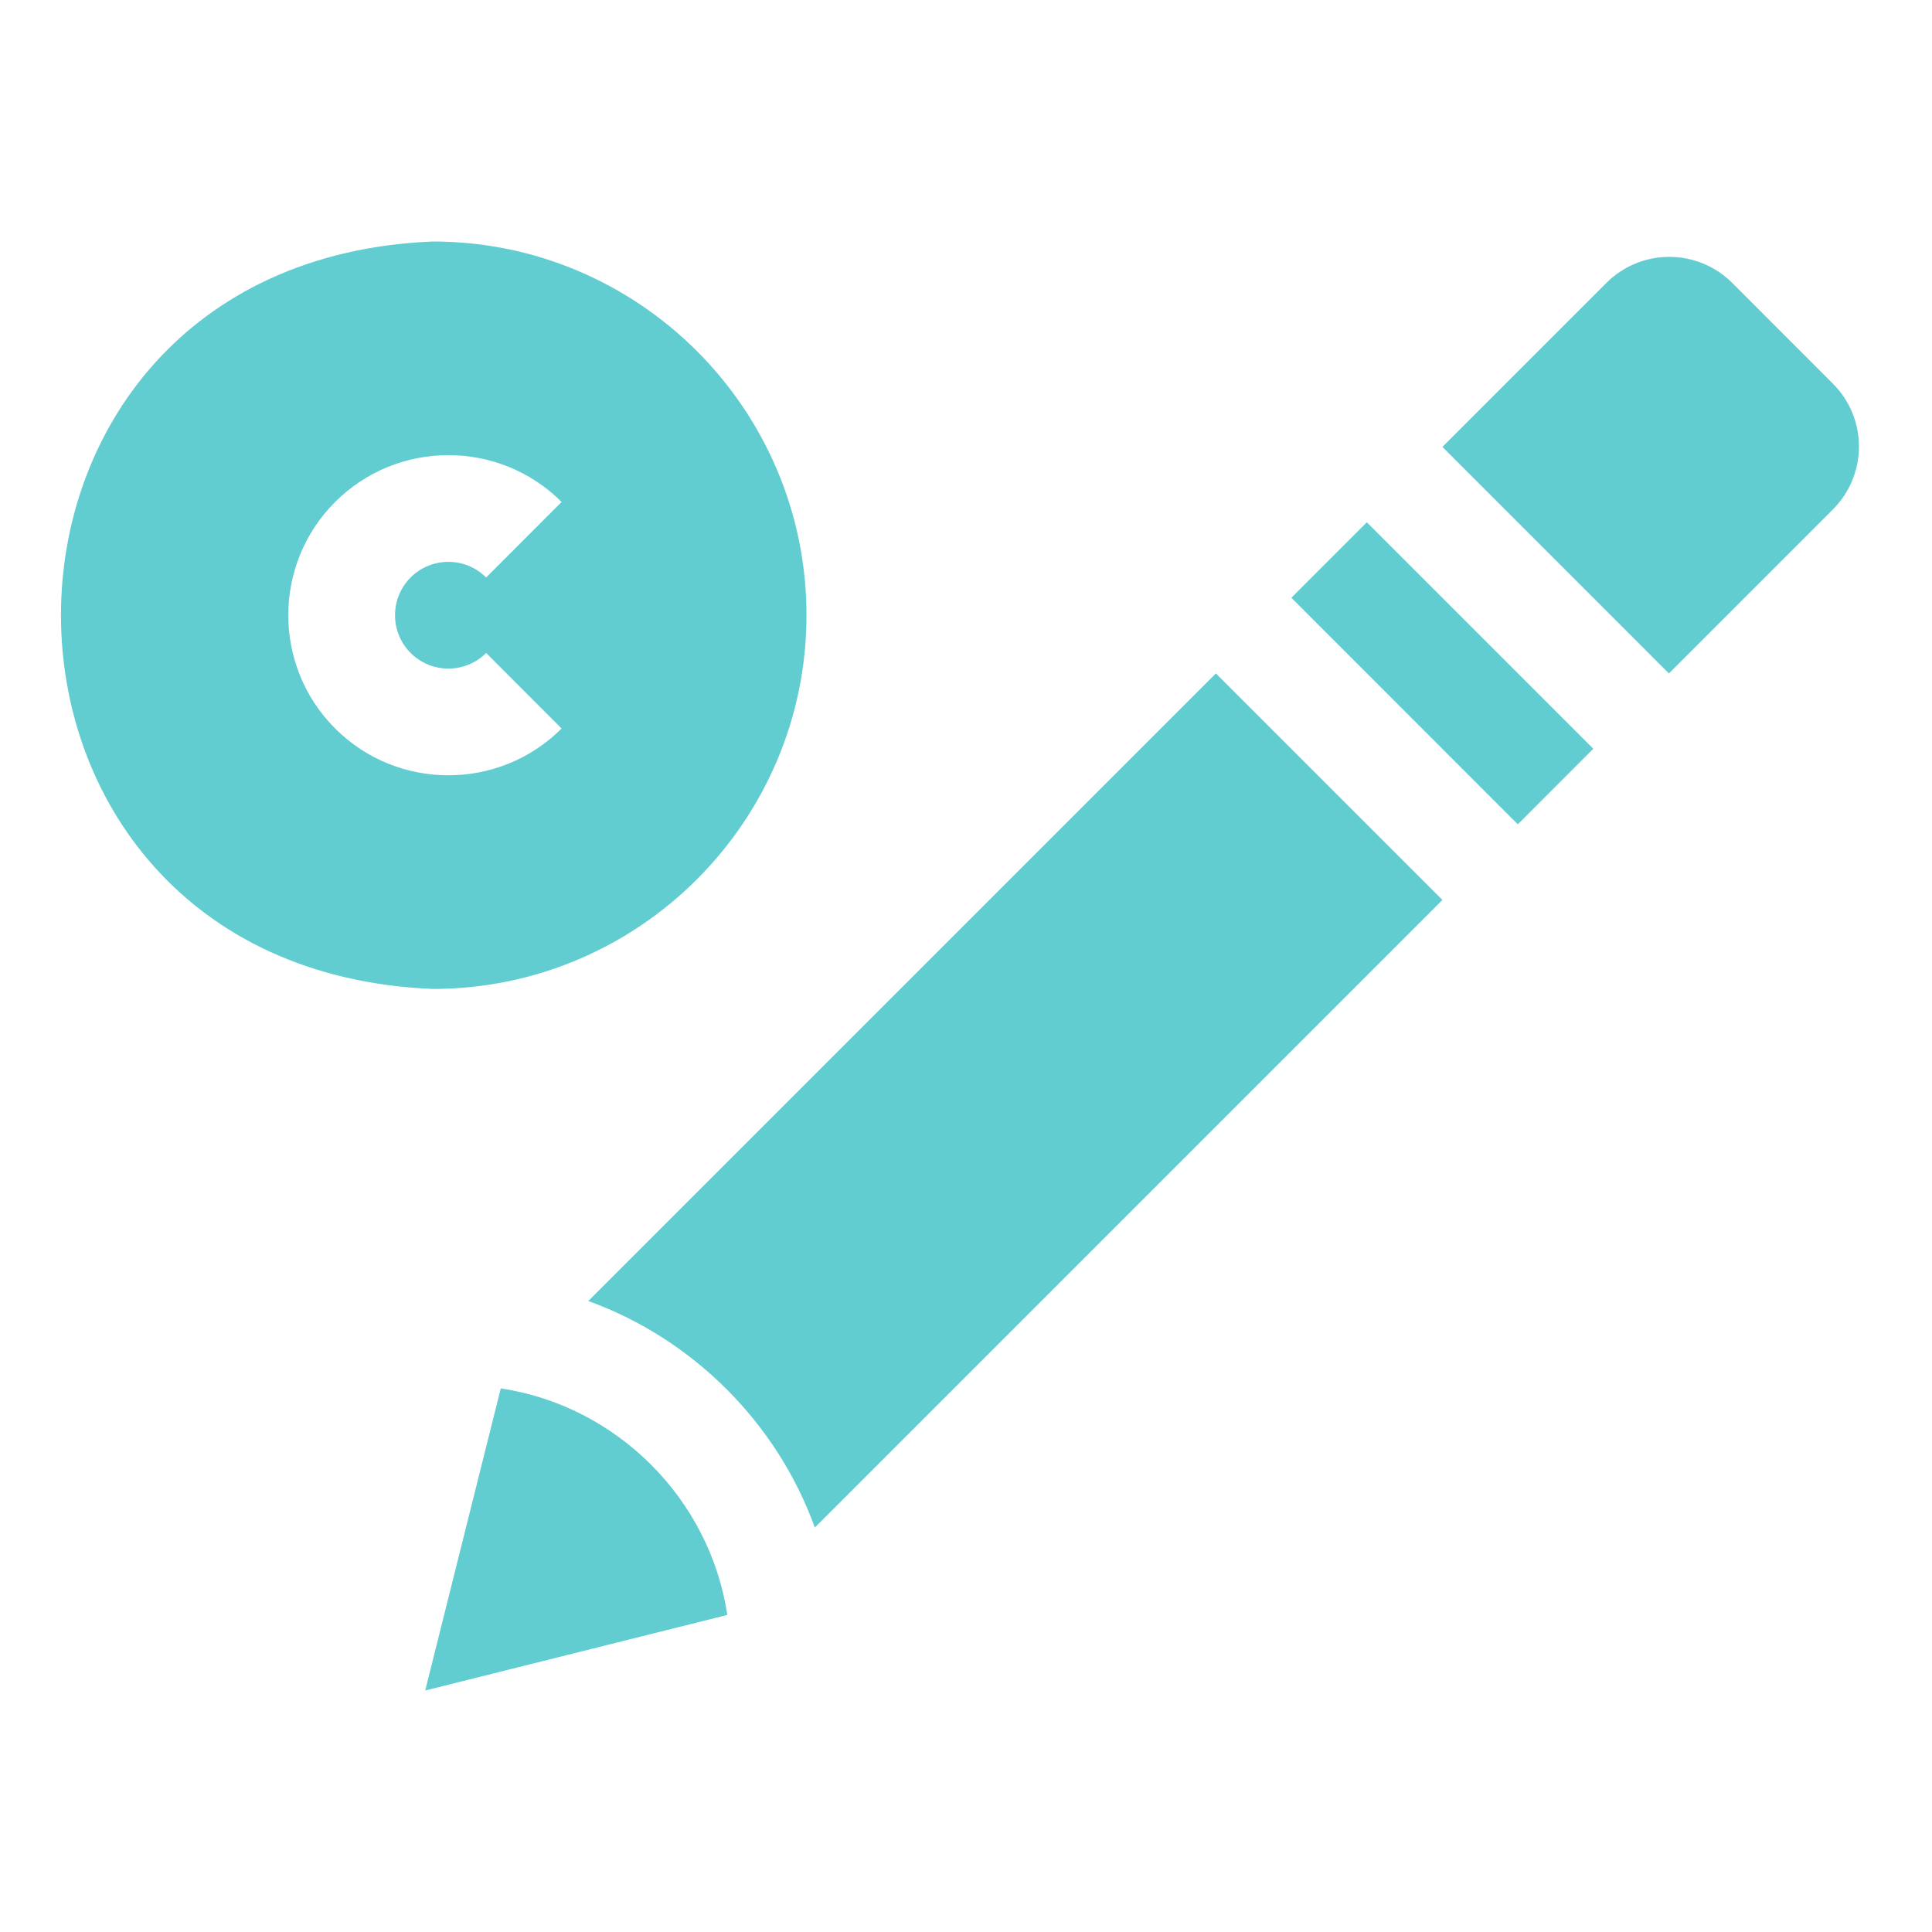 <?xml version="1.0" encoding="UTF-8"?> <svg xmlns="http://www.w3.org/2000/svg" width="32" height="32" viewBox="0 0 32 32" fill="none"><path d="M12.047 26.748C11.755 24.823 10.22 23.288 8.295 22.996L8.294 22.998L7.043 28L12.045 26.749L12.047 26.748Z" fill="#61CDD1"></path><path d="M21.389 9.901L22.639 8.651L26.39 12.402L25.14 13.653L21.389 9.901Z" fill="#61CDD1"></path><path d="M30.358 8.438C30.934 7.862 30.934 6.929 30.358 6.354L28.691 4.686C28.115 4.111 27.182 4.111 26.607 4.686L23.891 7.402L27.642 11.154L30.358 8.438Z" fill="#61CDD1"></path><path d="M13.358 10.19C13.358 6.777 10.581 4 7.168 4C-1.044 4.34 -1.042 16.041 7.168 16.38C10.581 16.38 13.358 13.603 13.358 10.19ZM5.551 8.314C6.585 7.28 8.268 7.28 9.302 8.314L8.052 9.565C7.707 9.22 7.146 9.22 6.801 9.565C6.457 9.909 6.457 10.47 6.801 10.815C7.146 11.16 7.707 11.16 8.052 10.815L9.302 12.066C8.268 13.1 6.585 13.1 5.551 12.066C4.516 11.031 4.516 9.348 5.551 8.314Z" fill="#61CDD1"></path><path d="M13.496 25.301L23.891 14.906L20.139 11.154L9.744 21.549C11.476 22.175 12.87 23.568 13.496 25.301Z" fill="#61CDD1"></path></svg> 
